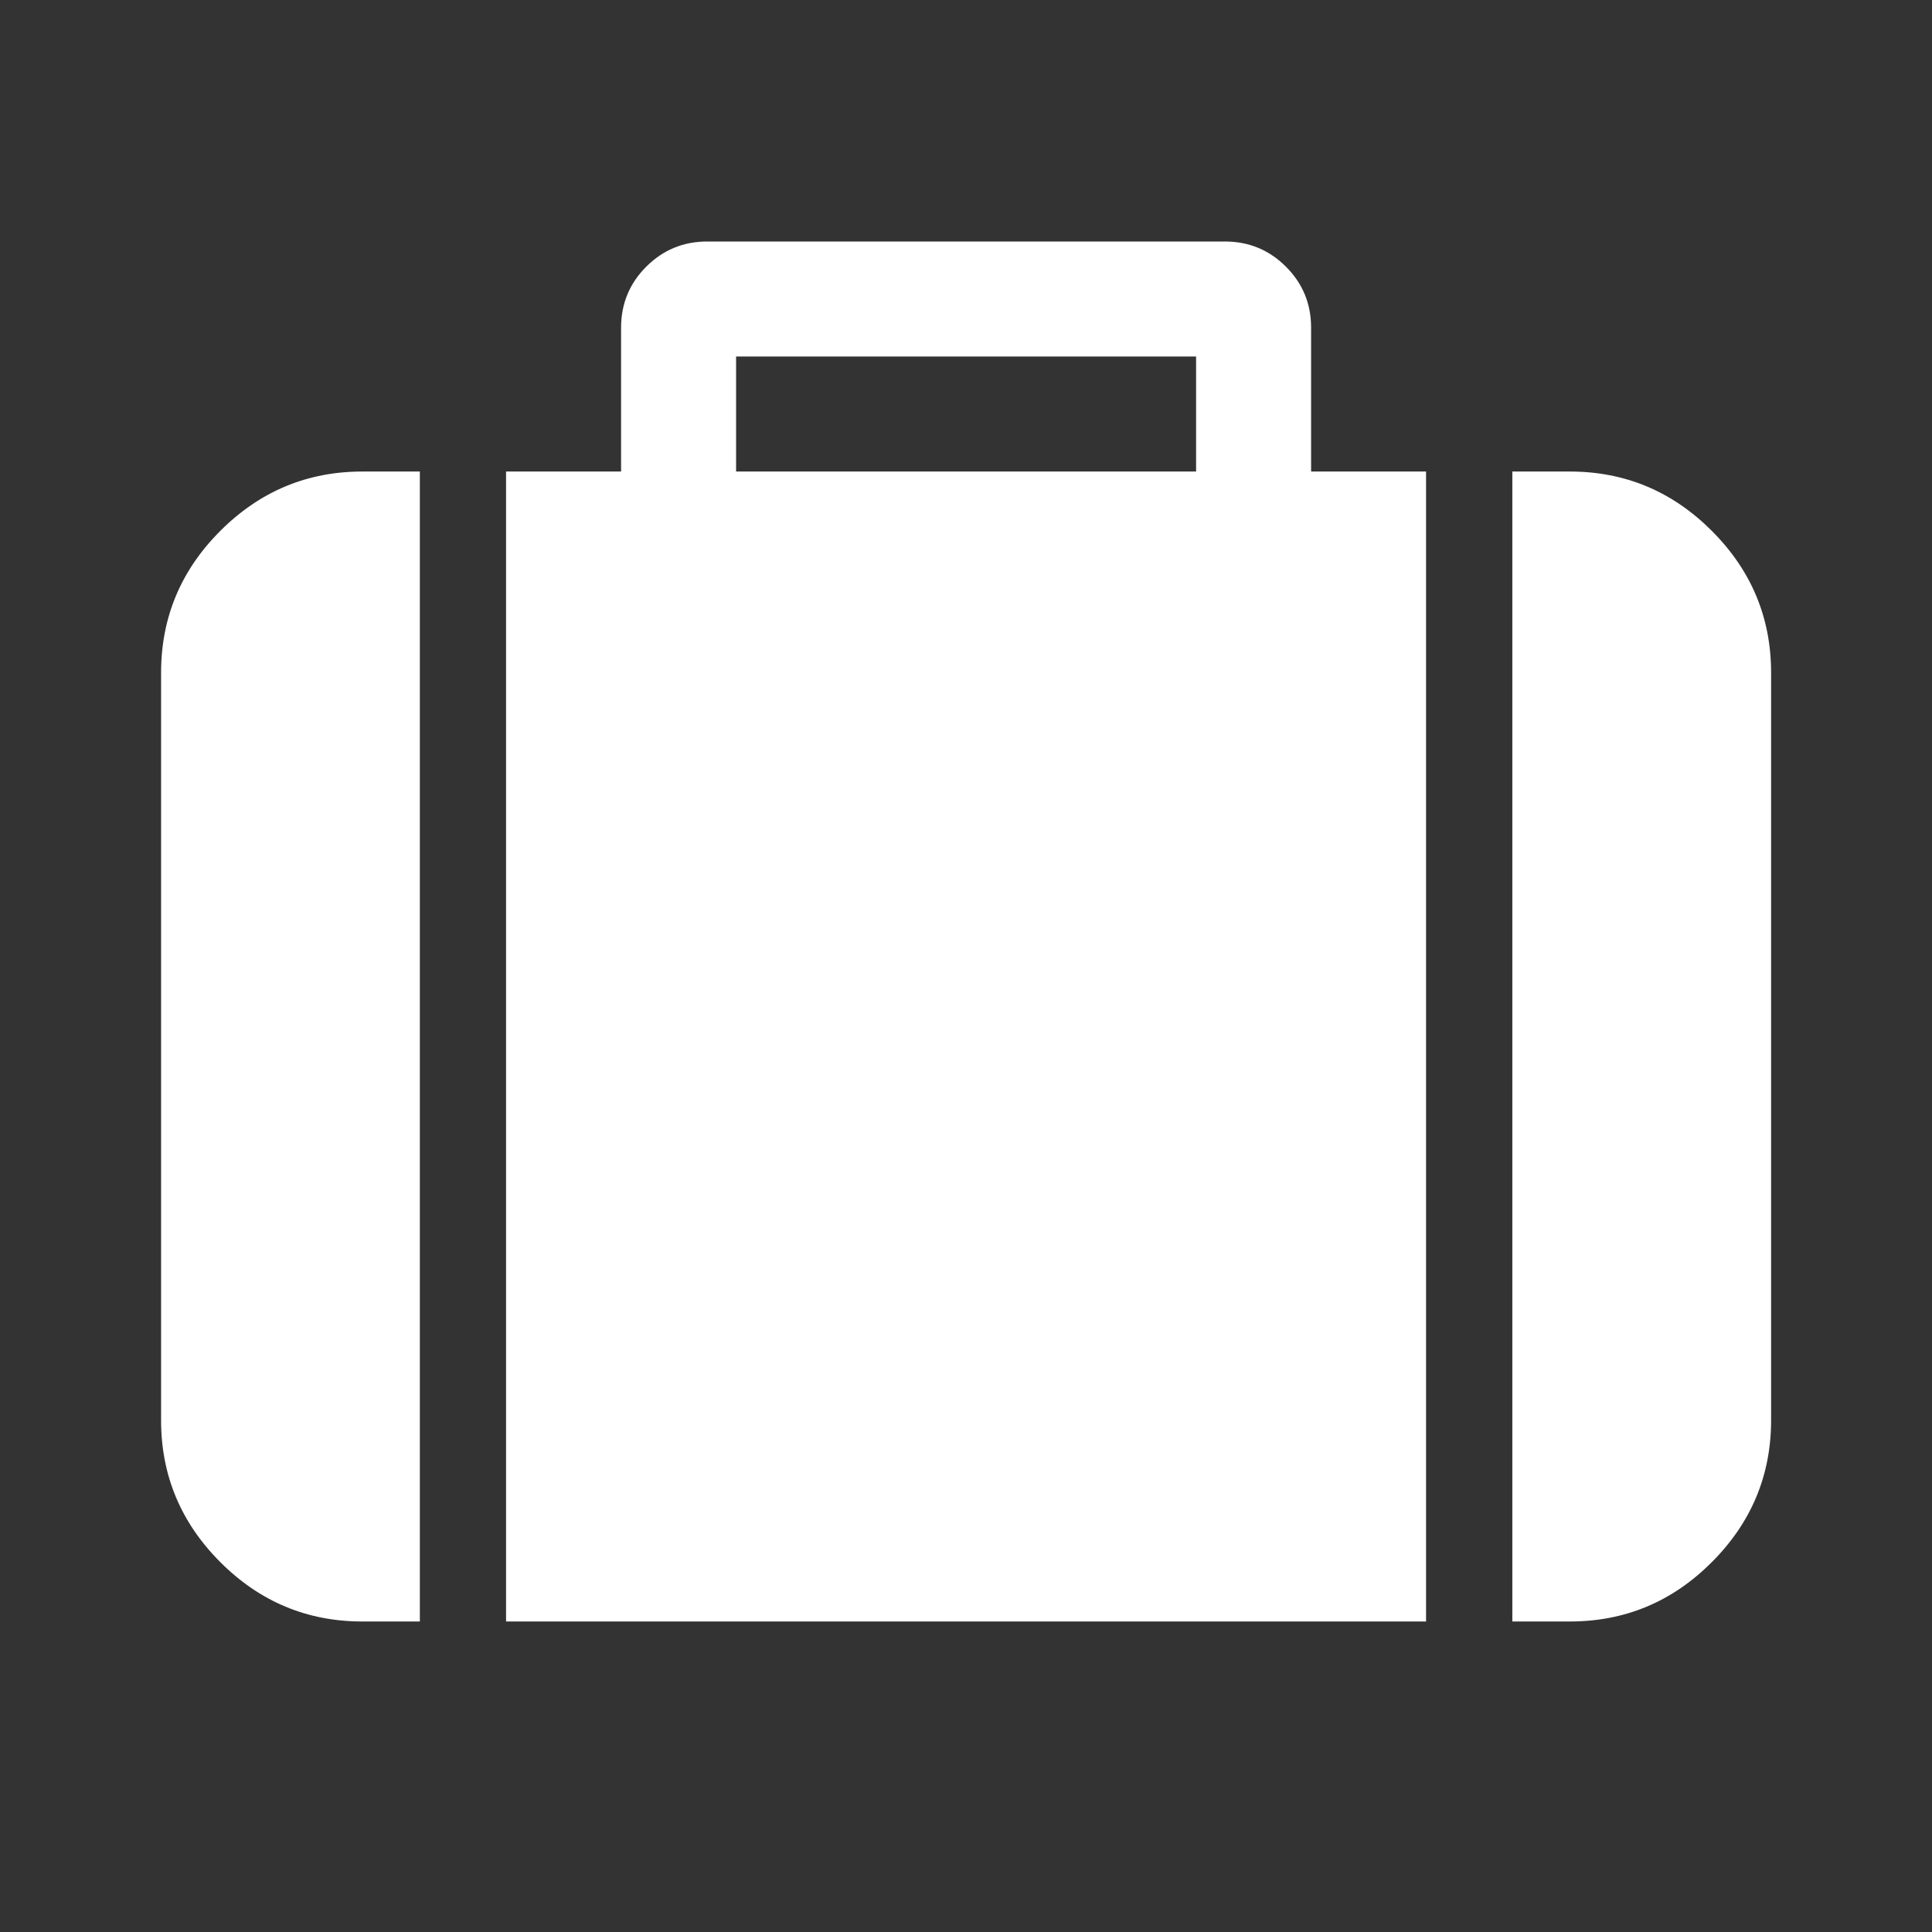 <svg width="32" height="32" viewBox="0 0 32 32" fill="none" xmlns="http://www.w3.org/2000/svg">
<rect x="0" y="0" width="32" height="32" fill="#333333" stroke="none"/>
<path d="M2.668 23.524V11.143C2.668 10.23 2.995 9.446 3.65 8.792C4.305 8.137 5.089 7.81 6.001 7.81H6.954V26.857H6.001C5.089 26.857 4.305 26.53 3.65 25.875C2.995 25.22 2.668 24.436 2.668 23.524ZM8.382 26.857V7.81H10.287V5.429C10.287 5.032 10.426 4.694 10.704 4.417C10.982 4.139 11.319 4 11.716 4H20.287C20.684 4 21.021 4.139 21.299 4.417C21.577 4.694 21.716 5.032 21.716 5.429V7.81H23.62V26.857H8.382ZM12.192 7.81H19.811V5.905H12.192V7.81ZM25.049 26.857V7.81H26.001C26.914 7.81 27.698 8.137 28.352 8.792C29.007 9.446 29.335 10.23 29.335 11.143V23.524C29.335 24.436 29.007 25.22 28.352 25.875C27.698 26.53 26.914 26.857 26.001 26.857H25.049Z" fill="white"/>
</svg>
